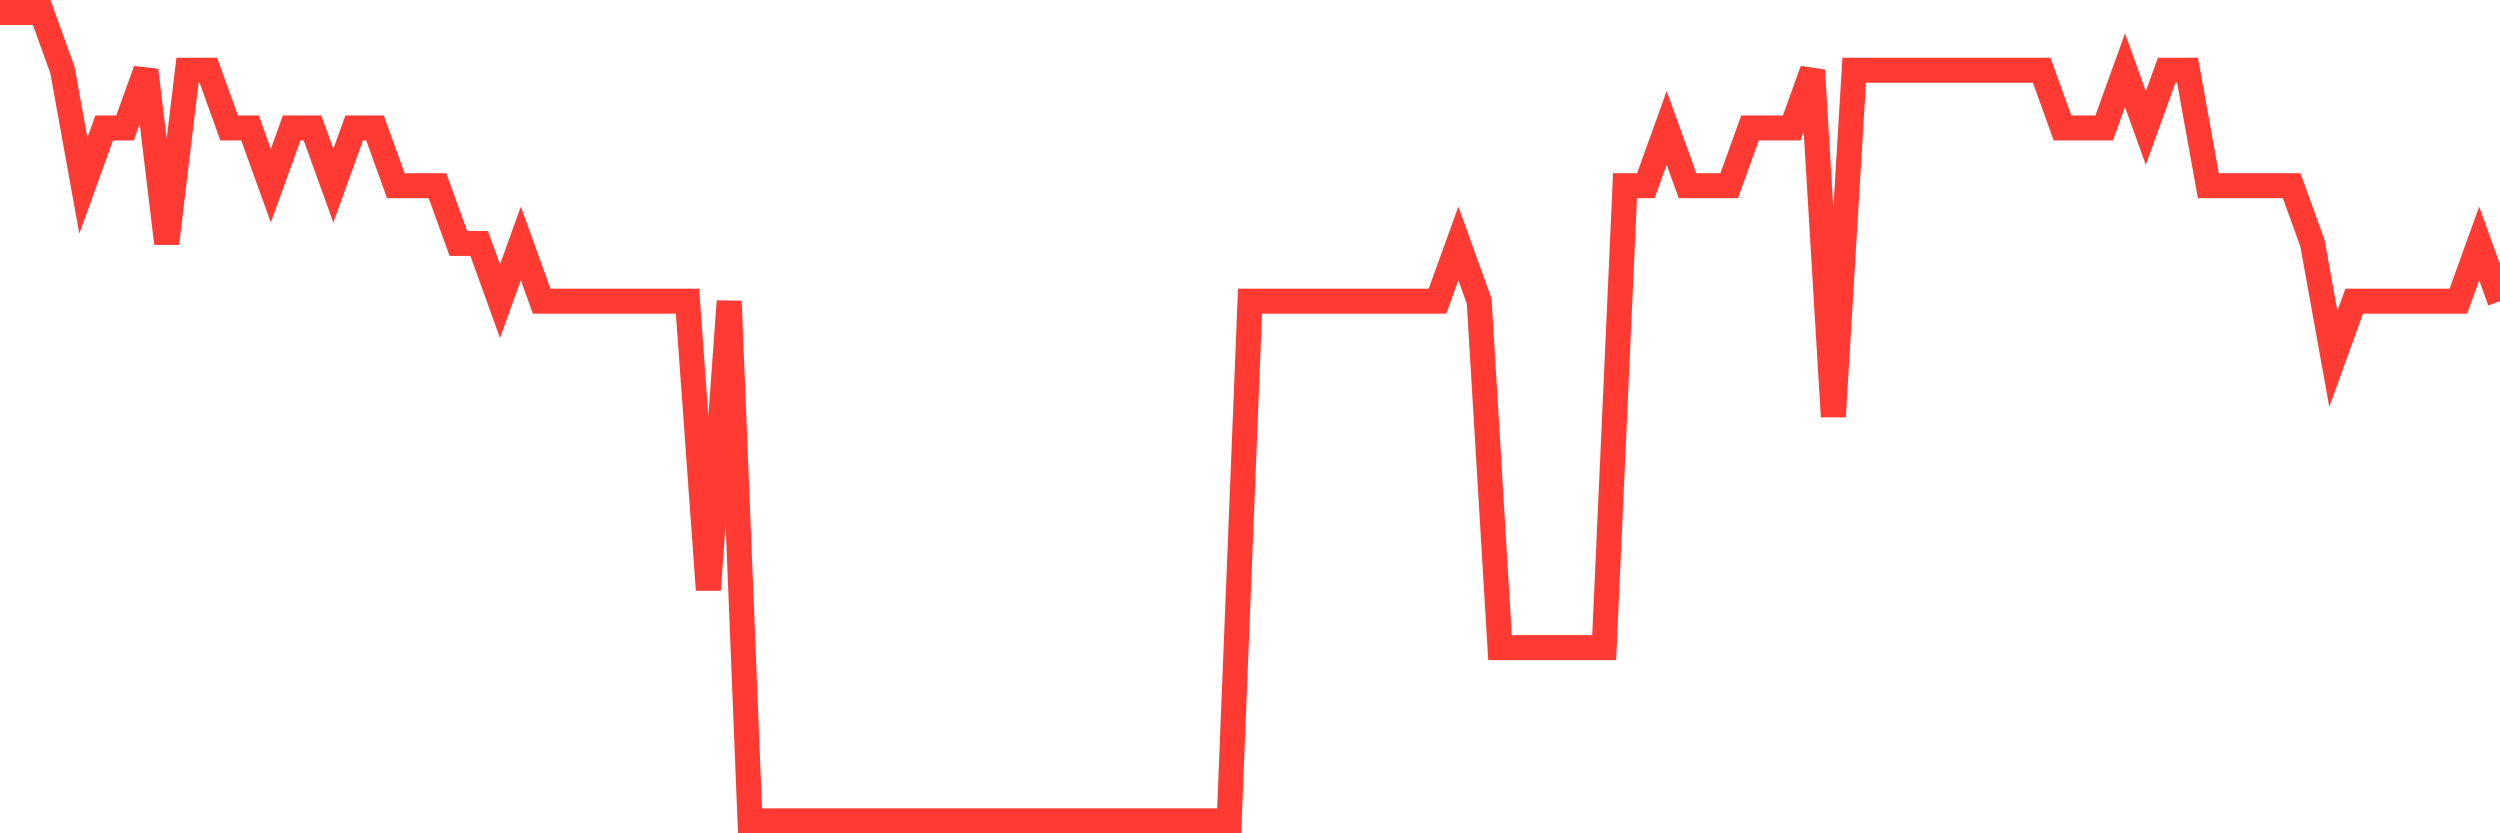 <svg
  xmlns="http://www.w3.org/2000/svg"
  xmlns:xlink="http://www.w3.org/1999/xlink"
  width="120"
  height="40"
  viewBox="0 0 120 40"
  preserveAspectRatio="none"
>
  <polyline
    points="0,0.6 1,0.6 2,0.6 3,3.371 4,8.914 5,6.143 6,6.143 7,3.371 8,11.686 9,3.371 10,3.371 11,6.143 12,6.143 13,8.914 14,6.143 15,6.143 16,8.914 17,6.143 18,6.143 19,8.914 20,8.914 21,8.914 22,11.686 23,11.686 24,14.457 25,11.686 26,14.457 27,14.457 28,14.457 29,14.457 30,14.457 31,14.457 32,14.457 33,14.457 34,28.314 35,14.457 36,39.4 37,39.4 38,39.4 39,39.4 40,39.4 41,39.4 42,39.4 43,39.4 44,39.4 45,39.4 46,39.4 47,39.4 48,39.4 49,39.4 50,39.4 51,39.4 52,39.4 53,39.4 54,39.4 55,39.4 56,39.4 57,39.4 58,39.4 59,39.4 60,14.457 61,14.457 62,14.457 63,14.457 64,14.457 65,14.457 66,14.457 67,14.457 68,14.457 69,14.457 70,11.686 71,14.457 72,31.086 73,31.086 74,31.086 75,31.086 76,31.086 77,31.086 78,8.914 79,8.914 80,6.143 81,8.914 82,8.914 83,8.914 84,6.143 85,6.143 86,6.143 87,3.371 88,20 89,3.371 90,3.371 91,3.371 92,3.371 93,3.371 94,3.371 95,3.371 96,3.371 97,3.371 98,3.371 99,6.143 100,6.143 101,6.143 102,3.371 103,6.143 104,3.371 105,3.371 106,8.914 107,8.914 108,8.914 109,8.914 110,8.914 111,11.686 112,17.229 113,14.457 114,14.457 115,14.457 116,14.457 117,14.457 118,14.457 119,11.686 120,14.457"
    fill="none"
    stroke="#ff3a33"
    stroke-width="1.2"
  >
  </polyline>
</svg>